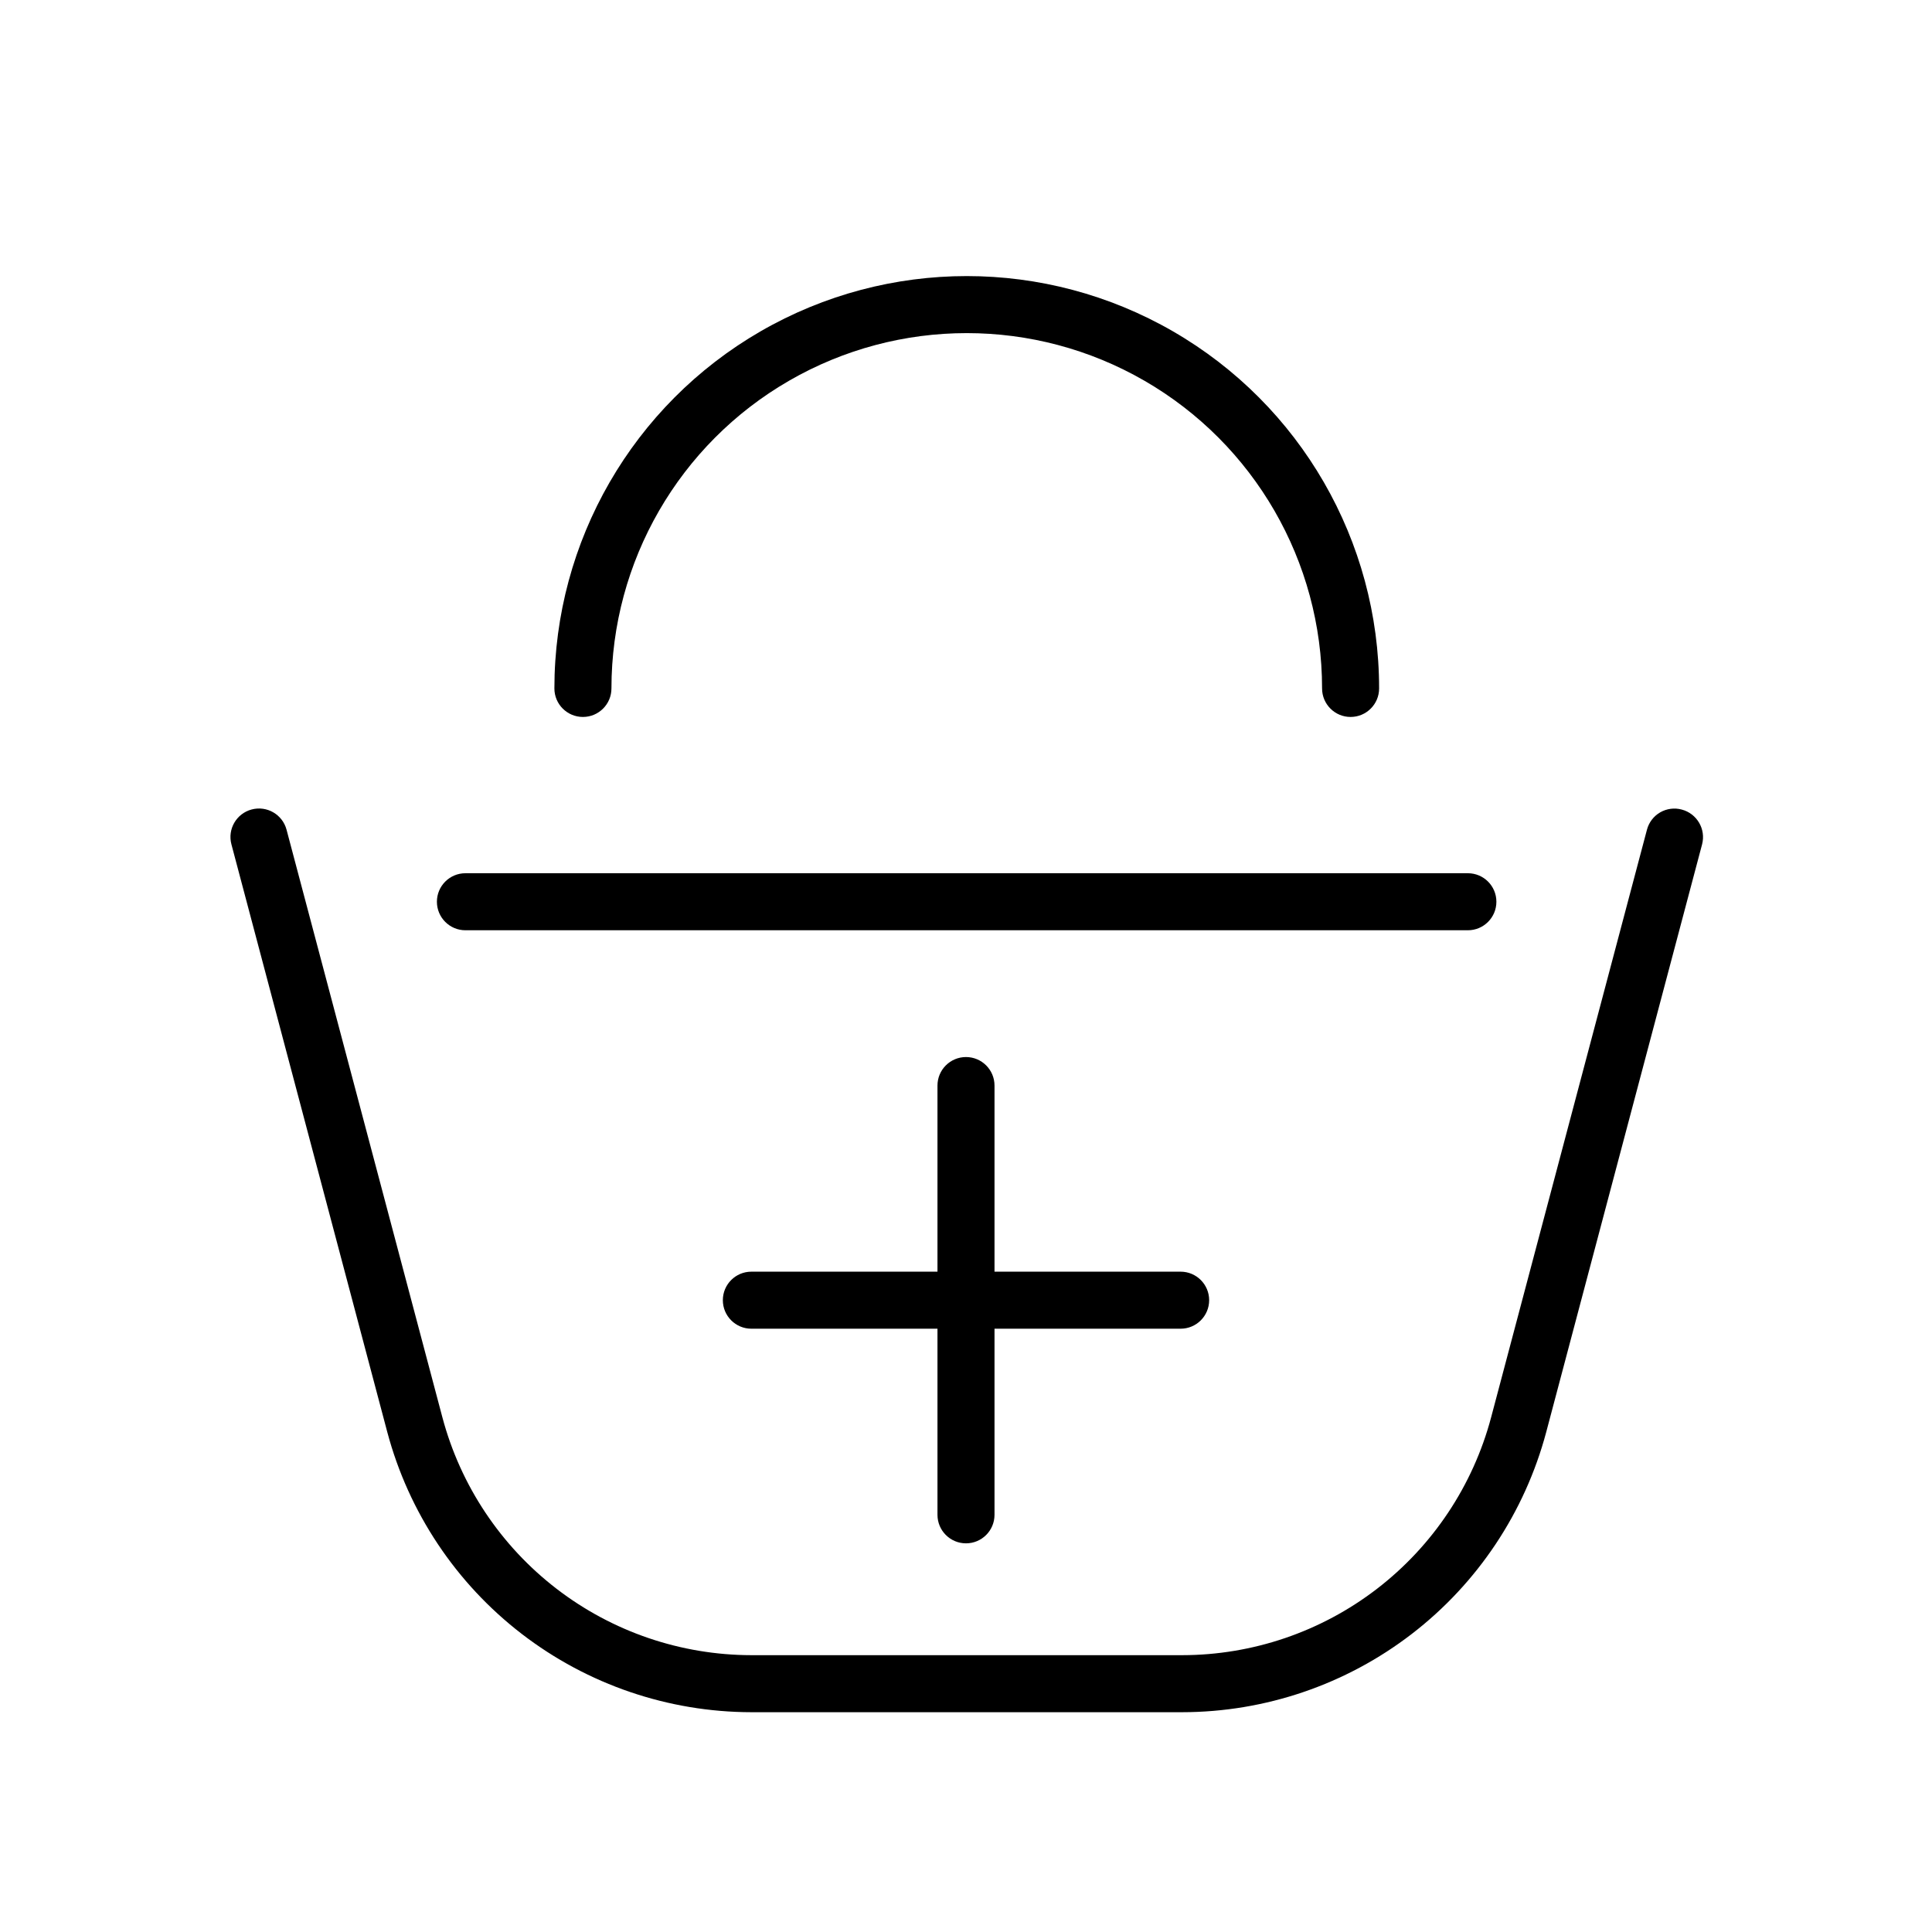 <?xml version="1.0" encoding="UTF-8"?>
<!-- Uploaded to: ICON Repo, www.iconrepo.com, Generator: ICON Repo Mixer Tools -->
<svg fill="#000000" width="800px" height="800px" version="1.1" viewBox="144 144 512 512" xmlns="http://www.w3.org/2000/svg">
 <g>
  <path d="m589.68 358.54c-1.934-0.523-3.992-0.25-5.723 0.75-1.73 1.004-2.988 2.656-3.496 4.59l-41.312 155.78c-4.809 18.051-15.438 34.008-30.242 45.395-14.801 11.387-32.953 17.566-51.629 17.582h-114.16c-18.672-0.023-36.82-6.207-51.621-17.594-14.801-11.387-25.434-27.34-30.246-45.383l-41.312-155.78c-1.07-4.035-5.211-6.438-9.246-5.363-4.035 1.07-6.438 5.207-5.363 9.242l41.312 155.78c5.676 21.262 18.203 40.059 35.648 53.477 17.441 13.414 38.824 20.703 60.828 20.734h114.16c22.008-0.02 43.395-7.309 60.84-20.727 17.441-13.418 29.973-32.219 35.641-53.484l41.312-155.78c1.055-4.035-1.359-8.16-5.391-9.219z"/>
  <path d="m298.48 334c4.176 0 7.559-3.383 7.559-7.559 0-33.641 17.945-64.727 47.078-81.547 29.137-16.82 65.031-16.82 94.164 0 29.133 16.82 47.082 47.906 47.082 81.547 0 4.176 3.383 7.559 7.555 7.559 4.176 0 7.559-3.383 7.559-7.559 0-39.039-20.828-75.113-54.637-94.637-33.812-19.52-75.469-19.52-109.28 0-33.812 19.523-54.641 55.598-54.641 94.637 0 4.176 3.387 7.559 7.559 7.559z"/>
  <path d="m267.34 390.53h265.66c4.176 0 7.559-3.383 7.559-7.559 0-4.172-3.383-7.555-7.559-7.555h-265.66c-4.172 0-7.555 3.383-7.555 7.555 0 4.176 3.383 7.559 7.555 7.559z"/>
  <path d="m400 553c4.172 0 7.555-3.383 7.555-7.555v-49.324h49.324c4.172 0 7.559-3.383 7.559-7.559 0-4.172-3.387-7.555-7.559-7.555h-49.324v-49.324c0-4.172-3.383-7.555-7.555-7.555-4.176 0-7.559 3.383-7.559 7.555v49.324h-49.324c-4.172 0-7.555 3.383-7.555 7.555 0 4.176 3.383 7.559 7.555 7.559h49.324v49.324c0 4.172 3.383 7.555 7.559 7.555z"/>
 </g>
</svg>
